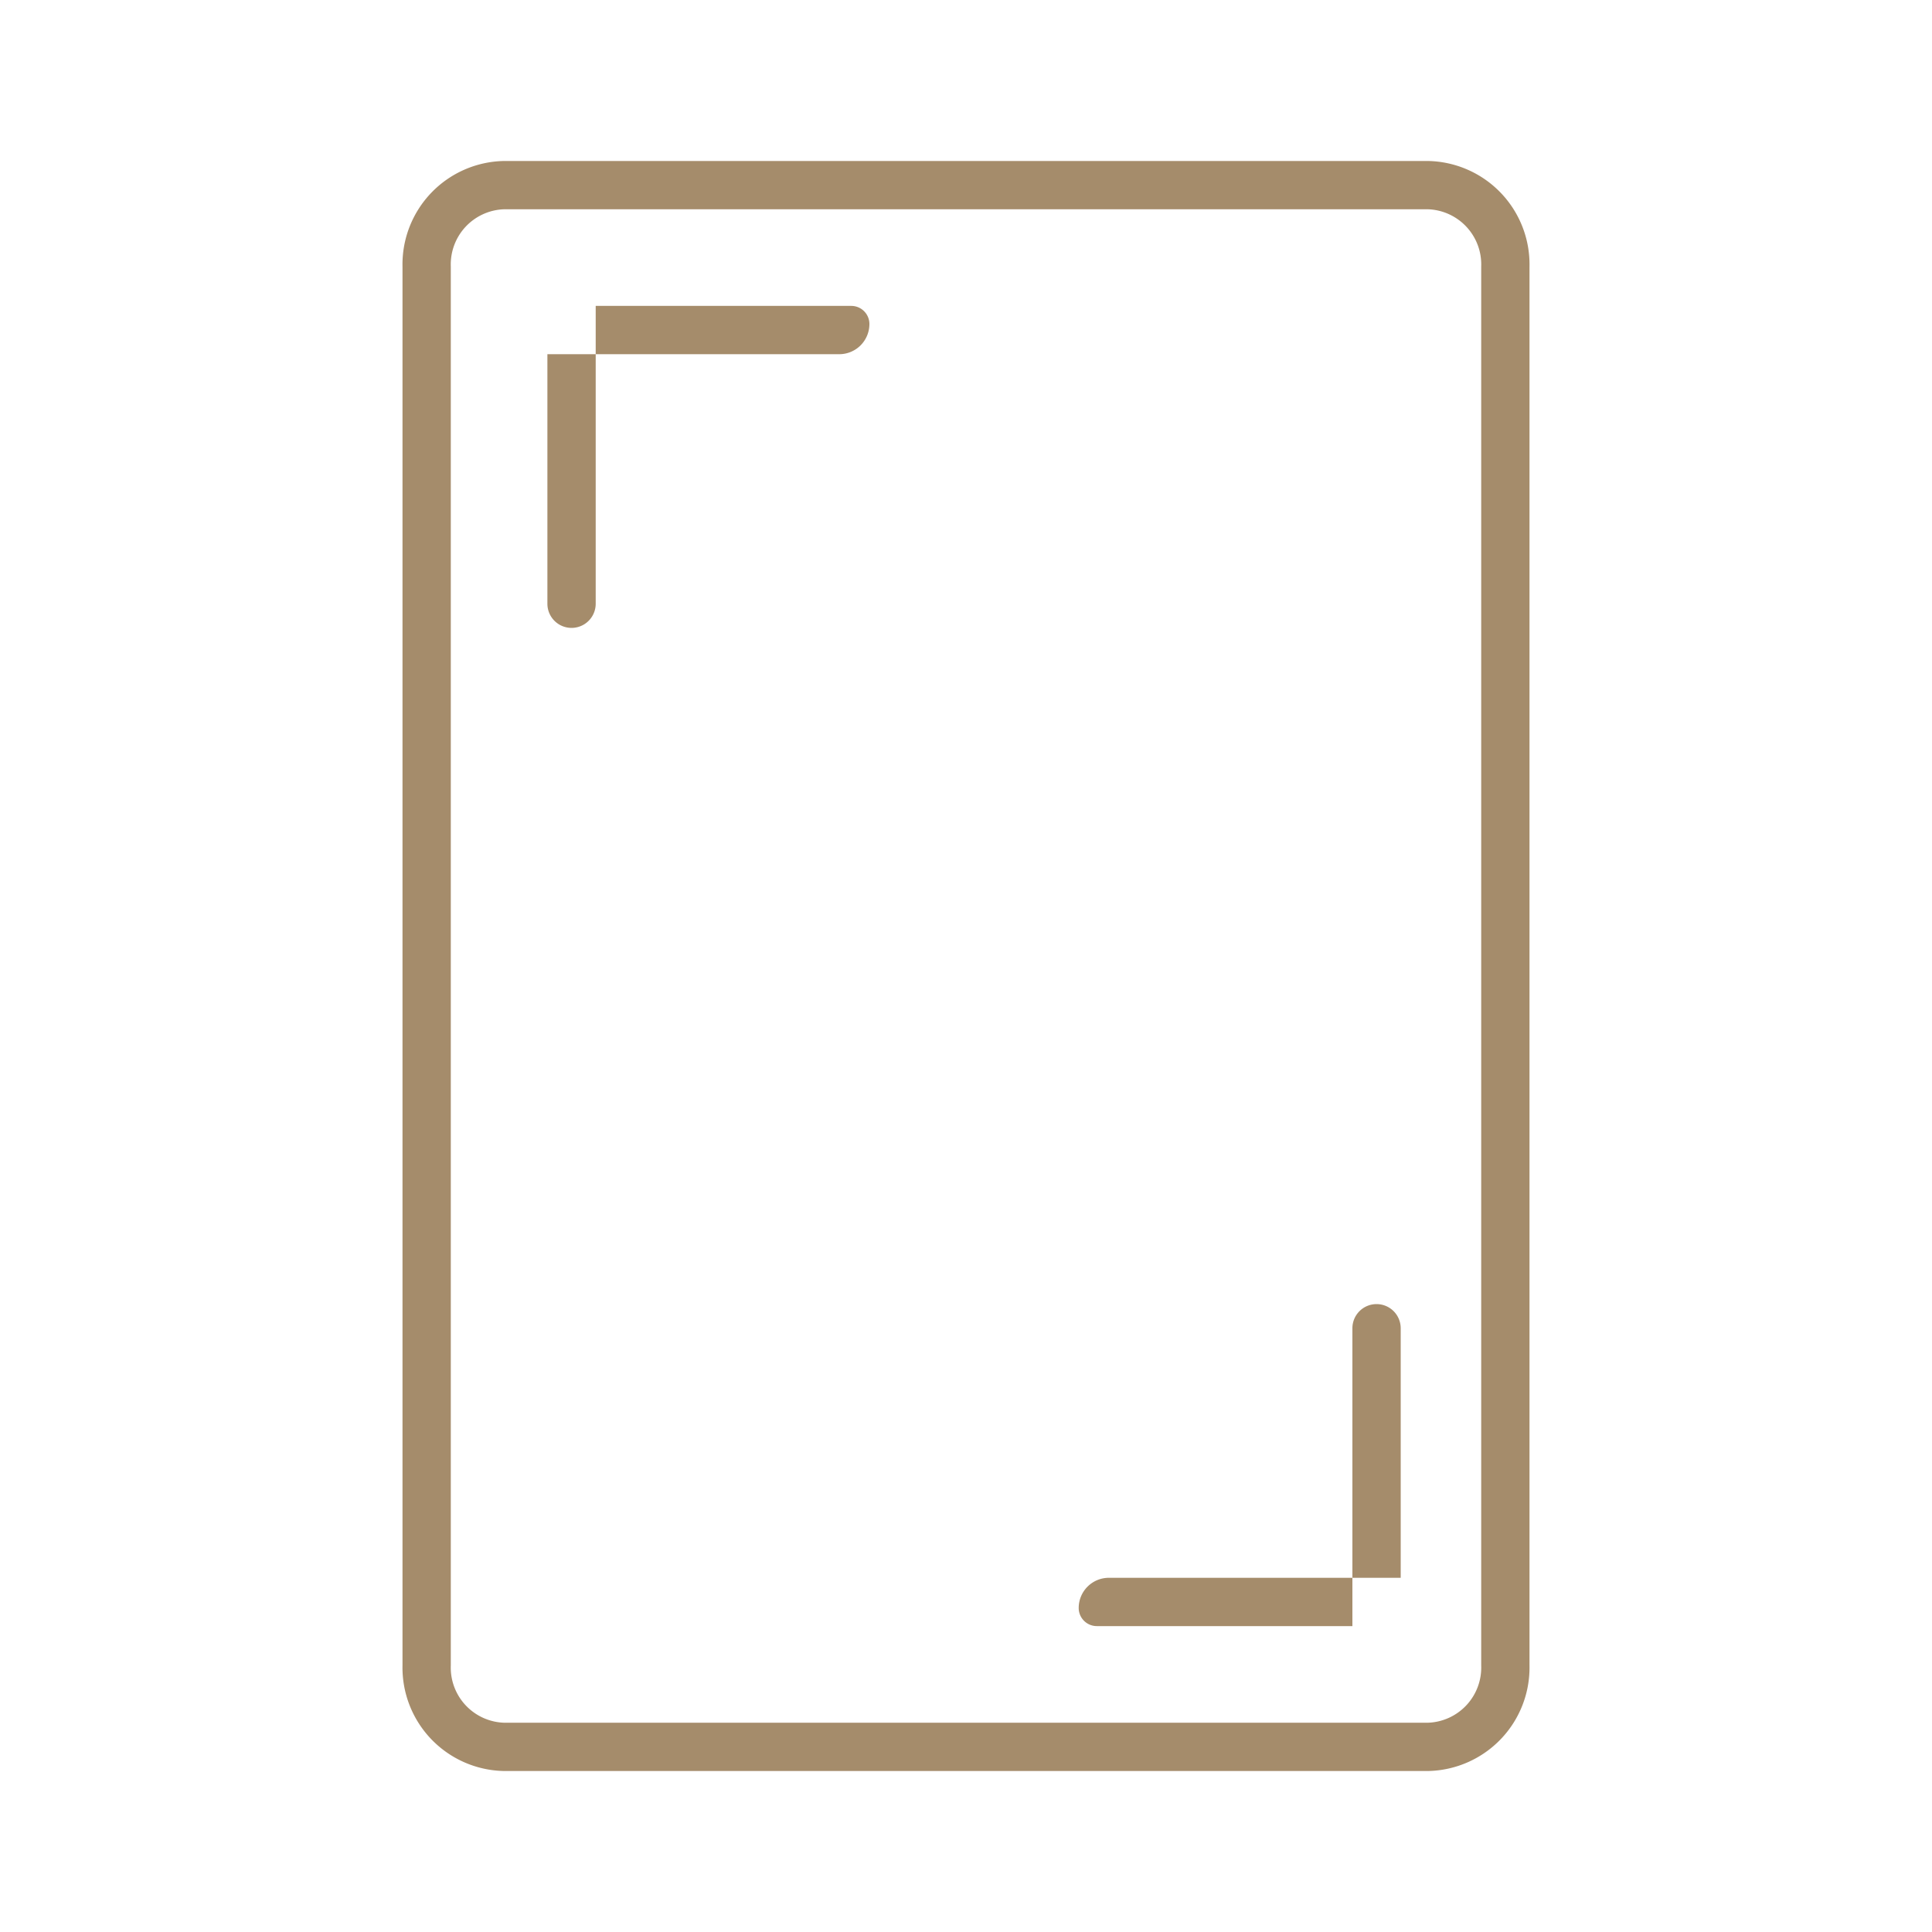 <svg xmlns="http://www.w3.org/2000/svg" width="120" height="120" viewBox="0 0 120 120">
<defs>
    <style>
      .cls-1 {
        fill: #a58c6b;
        fill-rule: evenodd;
      }
    </style>
  </defs>
  <path id="矩形_7_拷贝_3" data-name="矩形 7 拷贝 3" class="cls-1" d="M588.726,706H531.274A6.425,6.425,0,0,1,525,699.447V612.552A6.424,6.424,0,0,1,531.274,606h57.452A6.424,6.424,0,0,1,595,612.552v86.895A6.425,6.425,0,0,1,588.726,706Zm-57.452-97A3.426,3.426,0,0,0,528,612.552v86.895A3.426,3.426,0,0,0,531.274,703h57.452A3.426,3.426,0,0,0,592,699.447V612.552A3.426,3.426,0,0,0,588.726,609H531.274ZM534,615h18.875A1.125,1.125,0,0,1,554,616.125,1.874,1.874,0,0,1,552.125,618H534v-3Zm0,0h3v18.5a1.5,1.5,0,0,1-3,0V615Zm34.875,79H587v3H568.125A1.125,1.125,0,0,1,567,695.875,1.874,1.874,0,0,1,568.875,694ZM585.5,677h0a1.5,1.5,0,0,1,1.5,1.5V697h-3V678.5A1.5,1.5,0,0,1,585.5,677Z" transform="translate(-500 -596)"/>
</svg>
